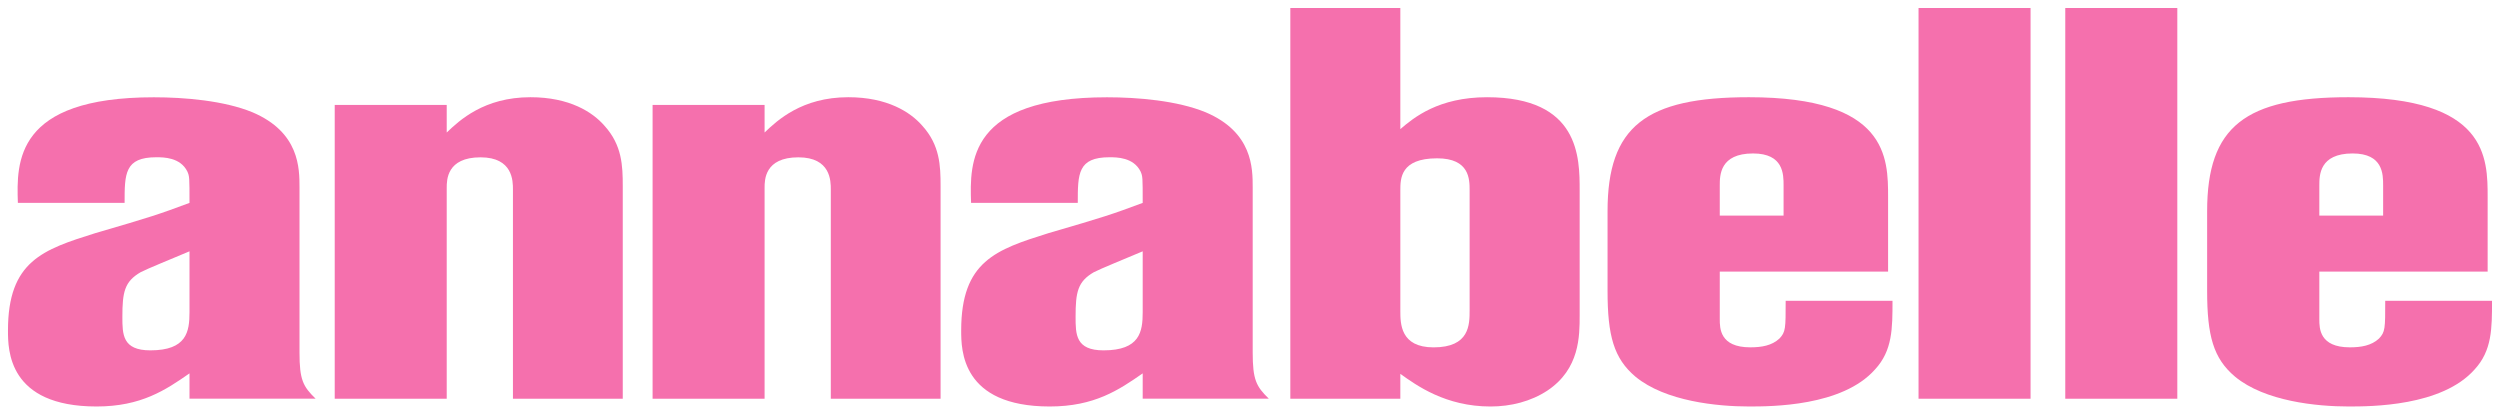 <?xml version="1.0" encoding="UTF-8" standalone="no"?>
<!-- Created with Inkscape (http://www.inkscape.org/) -->

<svg
   xmlns:dc="http://purl.org/dc/elements/1.1/"
   xmlns:cc="http://creativecommons.org/ns#"
   xmlns:rdf="http://www.w3.org/1999/02/22-rdf-syntax-ns#"
   xmlns:svg="http://www.w3.org/2000/svg"
   xmlns="http://www.w3.org/2000/svg"
   xmlns:sodipodi="http://sodipodi.sourceforge.net/DTD/sodipodi-0.dtd"
   xmlns:inkscape="http://www.inkscape.org/namespaces/inkscape"
   width="3136.53"
   height="520"
   id="svg3193"
   version="1.1"
   inkscape:version="0.48.1 "
   sodipodi:docname="Neues Dokument 3">
  <defs
     id="defs3195" />
  <sodipodi:namedview
     id="base"
     pagecolor="#ffffff"
     bordercolor="#666666"
     borderopacity="1.0"
     inkscape:pageopacity="0.0"
     inkscape:pageshadow="2"
     inkscape:zoom="0.49734859"
     inkscape:cx="1568.265"
     inkscape:cy="260"
     inkscape:document-units="px"
     inkscape:current-layer="layer1"
     showgrid="false"
     fit-margin-top="0"
     fit-margin-left="0"
     fit-margin-right="0"
     fit-margin-bottom="0"
     inkscape:window-width="1680"
     inkscape:window-height="990"
     inkscape:window-x="-4"
     inkscape:window-y="-4"
     inkscape:window-maximized="1" />
  <g
     inkscape:label="Ebene 1"
     inkscape:groupmode="layer"
     id="layer1"
     transform="translate(341.6,252.361)">
    <g
       id="g166"
       transform="matrix(17.233,0,0,-17.233,-103.863,139.546)">
      <path
         inkscape:connector-curvature="0"
         d="m 0,0 c 0,-1.403 -0.204,-2.765 -2.849,-2.765 -2.037,0 -2.037,1.164 -2.037,2.446 0,1.799 0.154,2.56 1.324,3.241 C -3.106,3.165 -1.223,3.927 0,4.445 L 0,0 z m 8.009,9.092 c 0,1.402 0,4.022 -3.426,5.476 -2.064,0.849 -4.939,1.091 -7.179,1.091 -10.102,0 -9.999,-4.723 -9.898,-7.689 l 7.77,0 c 0,2.123 0,3.323 2.31,3.323 0.515,0 1.746,0 2.259,-1.038 C 0,9.892 0,9.853 0,7.97 -2.26,7.129 -2.723,6.972 -6.858,5.768 c -3.818,-1.197 -6.357,-2.039 -6.357,-7.085 0,-1.399 0,-5.535 6.451,-5.535 3.252,0 5.034,1.207 6.764,2.411 l 0,-1.84 9.179,0 c -0.917,0.89 -1.17,1.376 -1.17,3.356 l 0,12.017 z"
         style="fill:#f570ad;fill-opacity:1;fill-rule:nonzero;stroke:none"
         id="path168" />
    </g>
    <g
       id="g170"
       transform="matrix(17.233,0,0,-17.233,439.724,247.878)">
      <path
         inkscape:connector-curvature="0"
         d="m 0,0 -7.995,0 0,15.238 c 0,0.604 0,2.336 -2.358,2.336 -2.463,0 -2.463,-1.652 -2.463,-2.216 l 0,-15.358 -8.154,0 0,21.388 8.154,0 0,-2.008 c 0.923,0.883 2.718,2.57 6.094,2.57 2.852,0 4.532,-1.084 5.397,-2.084 C -0.052,18.457 0,16.971 0,15.478 L 0,0 z"
         style="fill:#f570ad;fill-opacity:1;fill-rule:nonzero;stroke:none"
         id="path172" />
    </g>
    <g
       id="g174"
       transform="matrix(17.233,0,0,-17.233,838.464,247.878)">
      <path
         inkscape:connector-curvature="0"
         d="m 0,0 -7.992,0 0,15.238 c 0,0.604 0,2.336 -2.361,2.336 -2.46,0 -2.46,-1.652 -2.46,-2.216 l 0,-15.358 -8.154,0 0,21.388 8.154,0 0,-2.008 c 0.922,0.883 2.718,2.57 6.093,2.57 2.851,0 4.53,-1.084 5.396,-2.084 C -0.051,18.457 0,16.971 0,15.478 L 0,0 z"
         style="fill:#f570ad;fill-opacity:1;fill-rule:nonzero;stroke:none"
         id="path176" />
    </g>
    <g
       id="g178"
       transform="matrix(17.233,0,0,-17.233,1092.032,139.546)">
      <path
         inkscape:connector-curvature="0"
         d="m 0,0 c 0,-1.403 -0.204,-2.765 -2.85,-2.765 -2.035,0 -2.035,1.164 -2.035,2.446 0,1.799 0.152,2.56 1.324,3.241 0.457,0.243 2.34,1.005 3.561,1.523 L 0,0 z m 8.009,9.092 c 0,1.402 0,4.022 -3.425,5.476 -2.065,0.849 -4.94,1.091 -7.181,1.091 -10.101,0 -9.998,-4.723 -9.897,-7.689 l 7.768,0 c 0,2.123 0,3.323 2.312,3.323 0.514,0 1.745,0 2.261,-1.038 C 0,9.892 0,9.853 0,7.97 -2.259,7.129 -2.723,6.972 -6.859,5.768 c -3.815,-1.197 -6.355,-2.039 -6.355,-7.085 0,-1.399 0,-5.535 6.449,-5.535 3.253,0 5.034,1.207 6.765,2.411 l 0,-1.84 9.18,0 c -0.916,0.89 -1.171,1.376 -1.171,3.356 l 0,12.017 z"
         style="fill:#f570ad;fill-opacity:1;fill-rule:nonzero;stroke:none"
         id="path180" />
    </g>
    <g
       id="g182"
       transform="matrix(17.233,0,0,-17.233,1502.203,136.921)">
      <path
         inkscape:connector-curvature="0"
         d="m 0,0 c 0,-1.048 0,-2.7 -2.625,-2.7 -2.419,0 -2.419,1.735 -2.419,2.661 l 0,8.771 c 0,0.844 0,2.331 2.677,2.331 C 0,11.063 0,9.537 0,8.732 L 0,0 z m -13.053,22.009 0,-28.449 8.009,0 0,1.811 c 1.184,-0.845 3.295,-2.376 6.564,-2.376 1.472,0 2.943,0.364 4.158,1.169 2.333,1.568 2.333,3.944 2.333,5.472 l 0,9.096 c 0,2.374 0,6.779 -6.744,6.779 -3.532,0 -5.332,-1.482 -6.311,-2.322 l 0,8.82 -8.009,0 z"
         style="fill:#f570ad;fill-opacity:1;fill-rule:nonzero;stroke:none"
         id="path184" />
    </g>
    <g
       id="g186"
       transform="matrix(17.233,0,0,-17.233,1816.049,-19.834)">
      <path
         inkscape:connector-curvature="0"
         d="M 0,0 C 0,0.721 0,2.321 2.424,2.321 4.645,2.321 4.645,0.802 4.645,0 l 0,-2.203 L 0,-2.203 0,0 z m 12.254,-0.882 c 0,2.885 0,7.297 -10.134,7.297 -7.499,0 -10.29,-2.124 -10.29,-8.297 l 0,-5.799 c 0,-3.275 0.458,-4.918 2.029,-6.247 2.184,-1.807 5.988,-2.172 8.261,-2.172 1.623,0 6.798,0 9.183,2.697 1.272,1.373 1.272,2.983 1.272,4.995 l -7.778,0 c 0,-2.026 0,-2.266 -0.456,-2.748 -0.555,-0.517 -1.312,-0.638 -2.12,-0.638 C 0,-11.794 0,-10.397 0,-9.754 l 0,3.473 12.254,0 0,5.399 z m 10.372,-14.653 -8.155,0 0,28.446 8.155,0 0,-28.446 z m 10.684,0 -8.157,0 0,28.446 8.157,0 0,-28.446 z"
         style="fill:#f570ad;fill-opacity:1;fill-rule:nonzero;stroke:none"
         id="path188" />
    </g>
    <g
       id="g190"
       transform="matrix(17.233,0,0,-17.233,2568.257,-19.834)">
      <path
         inkscape:connector-curvature="0"
         d="m 0,0 c 0,0.721 0,2.321 2.425,2.321 2.22,0 2.22,-1.519 2.22,-2.321 l 0,-2.203 L 0,-2.203 0,0 z m 12.254,-0.882 c 0,2.885 0,7.297 -10.132,7.297 -7.5,0 -10.29,-2.124 -10.29,-8.297 l 0,-5.799 c 0,-3.275 0.453,-4.918 2.03,-6.247 2.178,-1.807 5.983,-2.172 8.26,-2.172 1.622,0 6.796,0 9.184,2.697 1.267,1.373 1.267,2.983 1.267,4.995 l -7.775,0 c 0,-2.026 0,-2.266 -0.455,-2.748 C 3.788,-11.673 3.028,-11.794 2.224,-11.794 0,-11.794 0,-10.397 0,-9.754 l 0,3.473 12.254,0 0,5.399 z"
         style="fill:#f570ad;fill-opacity:1;fill-rule:nonzero;stroke:none"
         id="path192" />
    </g>
  </g>
</svg>
